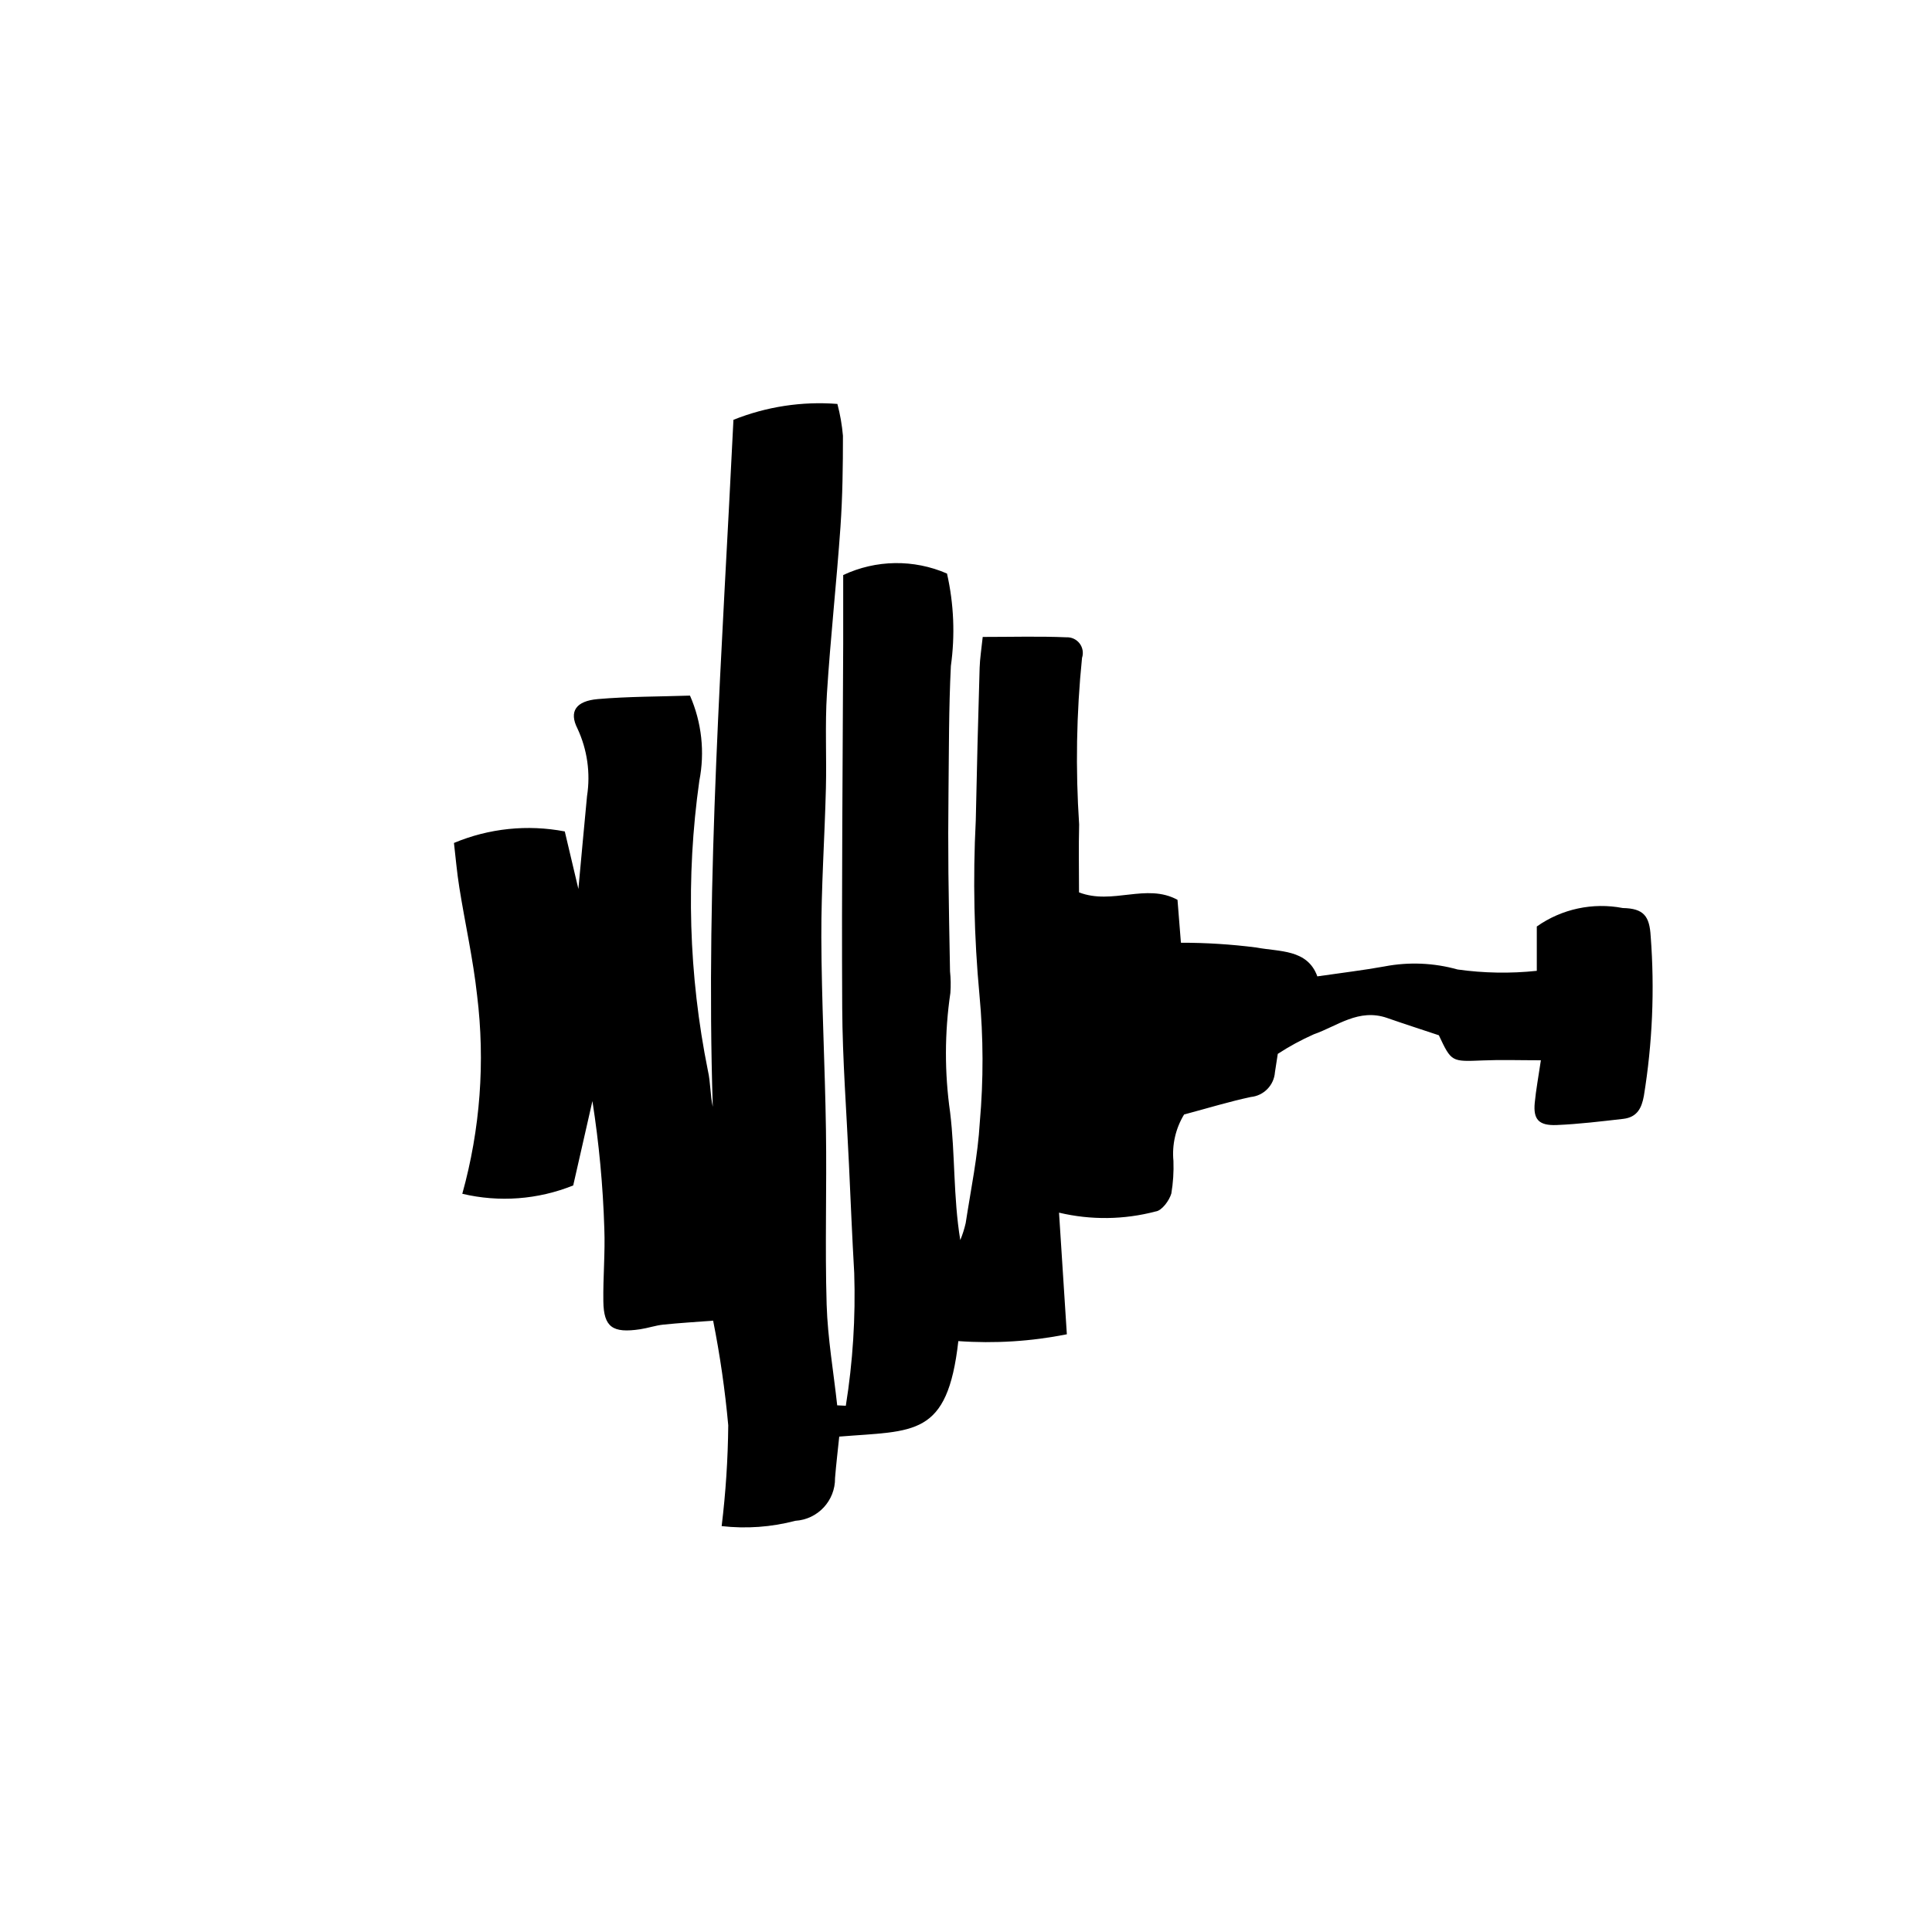 <?xml version="1.0" encoding="UTF-8"?>
<!-- Uploaded to: ICON Repo, www.svgrepo.com, Generator: ICON Repo Mixer Tools -->
<svg fill="#000000" width="800px" height="800px" version="1.1" viewBox="144 144 512 512" xmlns="http://www.w3.org/2000/svg">
 <path d="m368.15 516.54c1.863-11.629 2.609-23.41 2.227-35.184-0.551-9.621-0.953-19.254-1.398-28.887-0.633-13.816-1.707-27.613-1.785-41.43-0.172-32.176 0.141-64.344 0.262-96.52 0.016-6.016 0-12.027 0-18.121v-0.004c8.684-4.082 18.707-4.227 27.508-0.395 1.82 8.031 2.168 16.328 1.027 24.484-0.566 11.203-0.504 22.438-0.633 33.656-0.082 7.082-0.09 14.156-0.02 21.223 0.09 8.664 0.273 17.344 0.426 26.004h-0.004c0.207 1.922 0.242 3.856 0.098 5.781-1.543 10.492-1.566 21.156-0.066 31.652 1.352 11.082 0.812 22.371 2.691 33.836v0.004c0.605-1.461 1.082-2.973 1.434-4.512 1.367-8.906 3.223-17.793 3.742-26.746 0.988-11.199 0.957-22.469-0.09-33.668-1.438-15.383-1.766-30.848-0.98-46.277 0.277-13.488 0.617-26.977 1.023-40.465 0.078-2.484 0.477-4.945 0.816-8.176 7.859 0 15.012-0.211 22.141 0.094v0.004c1.371-0.078 2.691 0.527 3.531 1.617 0.836 1.09 1.078 2.523 0.648 3.828-1.492 14.672-1.746 29.441-0.766 44.152-0.156 6.047-0.031 12.09-0.031 17.996 8.867 3.43 17.824-2.535 26.098 1.977l0.906 11.371c6.684-0.008 13.359 0.414 19.988 1.266 6.031 1.156 13.555 0.375 16.164 7.648 6.402-0.934 12.18-1.613 17.887-2.648v-0.004c6.406-1.215 13.004-0.93 19.281 0.828 6.957 0.977 14.008 1.098 20.992 0.355v-11.75c6.613-4.66 14.84-6.426 22.785-4.891 5.543 0.102 7.098 2.141 7.394 7.473h0.004c1.074 14.133 0.469 28.34-1.809 42.328-0.578 3.152-1.734 5.644-5.473 6.074-5.852 0.664-11.727 1.387-17.609 1.633-4.773 0.195-6.258-1.48-5.836-5.883 0.324-3.414 0.969-6.816 1.625-11.277-5.867 0-10.633-0.164-15.375 0.039-8.328 0.34-8.316 0.434-11.664-6.668-4.797-1.598-9.254-3.031-13.672-4.574-7.562-2.641-13.234 2.152-19.504 4.332v0.004c-3.301 1.469-6.481 3.195-9.508 5.168l-0.75 4.859c-0.25 3.457-2.949 6.227-6.394 6.57-5.719 1.219-11.305 2.934-17.676 4.637l-0.004-0.004c-2.246 3.691-3.238 8.008-2.828 12.305 0.105 2.891-0.078 5.785-0.555 8.637-0.539 1.863-2.519 4.566-4.148 4.758-8.383 2.211-17.184 2.32-25.617 0.32l2.074 32.234c-9.461 1.887-19.133 2.492-28.758 1.805-2.879 25.523-11.66 23.691-31.562 25.309-0.363 3.566-0.816 7.285-1.117 11.016h0.004c0.066 5.969-4.562 10.938-10.52 11.297-6.363 1.676-12.988 2.152-19.527 1.406 1.078-8.867 1.664-17.785 1.746-26.715-0.844-9.309-2.18-18.562-4.004-27.73-4.582 0.355-8.922 0.605-13.227 1.051-2.059 0.219-4.047 0.918-6.098 1.223-7.34 1.109-9.672-0.566-9.77-7.391-0.094-6.434 0.504-12.887 0.258-19.301-0.352-11.312-1.406-22.59-3.156-33.77l-5.086 22.352c-9.336 3.758-19.605 4.531-29.395 2.211 4.758-17.109 6.09-34.988 3.918-52.609-1.047-9.574-3.184-19.02-4.703-28.539-0.645-4.031-0.992-8.094-1.426-11.824 9.277-3.887 19.496-4.945 29.371-3.051l3.606 15.246c0.863-9.336 1.551-16.98 2.289-24.625v0.004c0.953-6.09 0.066-12.32-2.539-17.902-2.316-4.547-0.371-7.301 5.406-7.801 8.086-0.695 16.246-0.648 24.418-0.922 3.109 7.102 3.973 14.98 2.473 22.586-3.602 25.551-2.832 51.523 2.277 76.816 0.711 3.106 0.598 6.371 1.289 9.574-1.945-60.812 2.535-121.43 5.477-182.06v-0.004c8.738-3.496 18.164-4.938 27.547-4.207 0.734 2.766 1.227 5.594 1.473 8.445 0 8.039-0.102 16.102-0.656 24.125-1.035 14.75-2.656 29.457-3.59 44.207-0.527 8.332-0.059 16.719-0.27 25.074-0.328 13.164-1.25 26.316-1.211 39.469 0.059 17.027 0.973 34.051 1.223 51.078 0.234 15.418-0.277 30.863 0.184 46.281 0.273 8.914 1.828 17.797 2.797 26.703z" fill-rule="evenodd"/>
</svg>